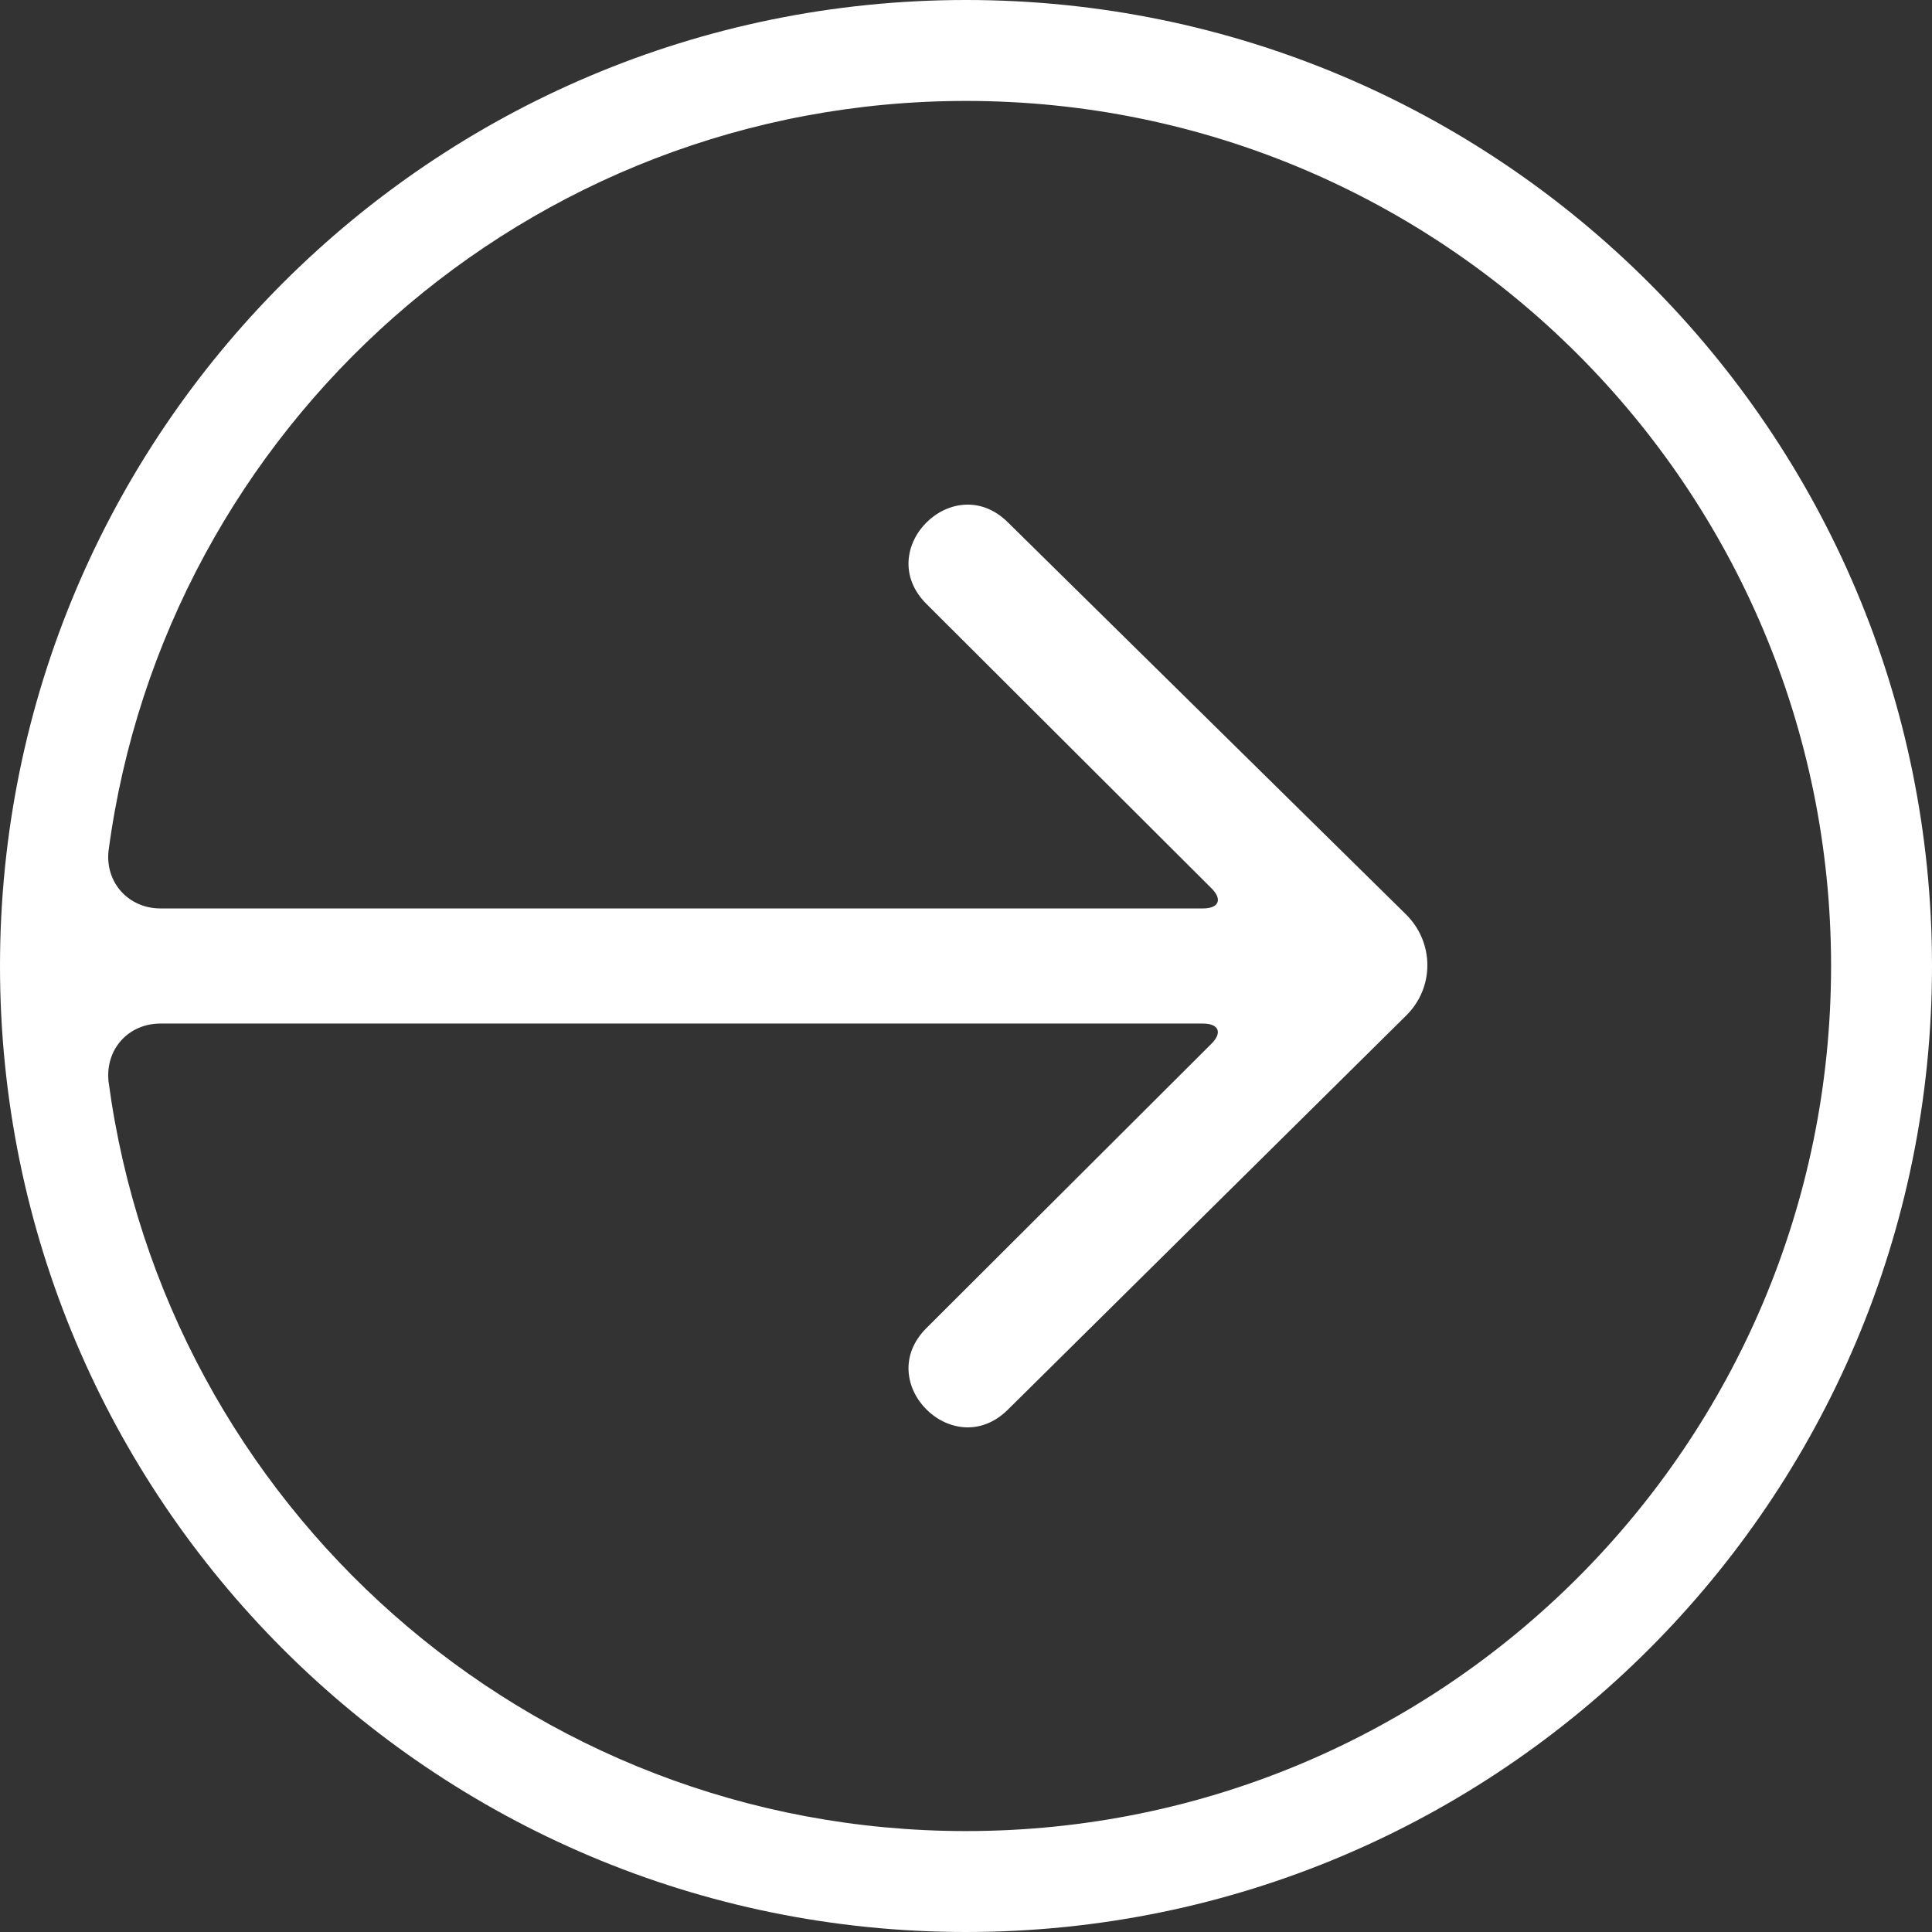 <svg width="29" height="29" viewBox="0 0 29 29" fill="none" xmlns="http://www.w3.org/2000/svg">
<rect x="0" y="0" width="29" height="29" fill="#333333" stroke="none"/>
<path fill-rule="evenodd" clip-rule="evenodd" d="M0 14.5C0 22.508 6.492 29 14.5 29C22.508 29 29 22.508 29 14.5C29 6.492 22.508 0 14.5 0C6.492 0 0 6.492 0 14.5ZM2.408 13.636C1.93 13.636 1.578 13.248 1.629 12.773C1.629 12.773 1.591 13.053 1.63 12.766C2.477 6.415 7.916 1.515 14.5 1.515C21.672 1.515 27.485 7.329 27.485 14.5C27.485 21.672 21.672 27.485 14.5 27.485C7.918 27.485 2.48 22.588 1.63 16.239C1.592 15.95 1.629 16.226 1.629 16.226C1.581 15.75 1.927 15.364 2.408 15.364L18.057 15.364C18.295 15.364 18.352 15.5 18.184 15.667L13.906 19.935C13.09 20.749 14.314 21.971 15.131 21.157L21.108 15.243C21.533 14.824 21.531 14.145 21.102 13.723L15.131 7.843C14.314 7.029 13.09 8.25 13.906 9.065L18.184 13.333C18.352 13.5 18.297 13.636 18.057 13.636L2.408 13.636Z" fill="white"/>
</svg>
